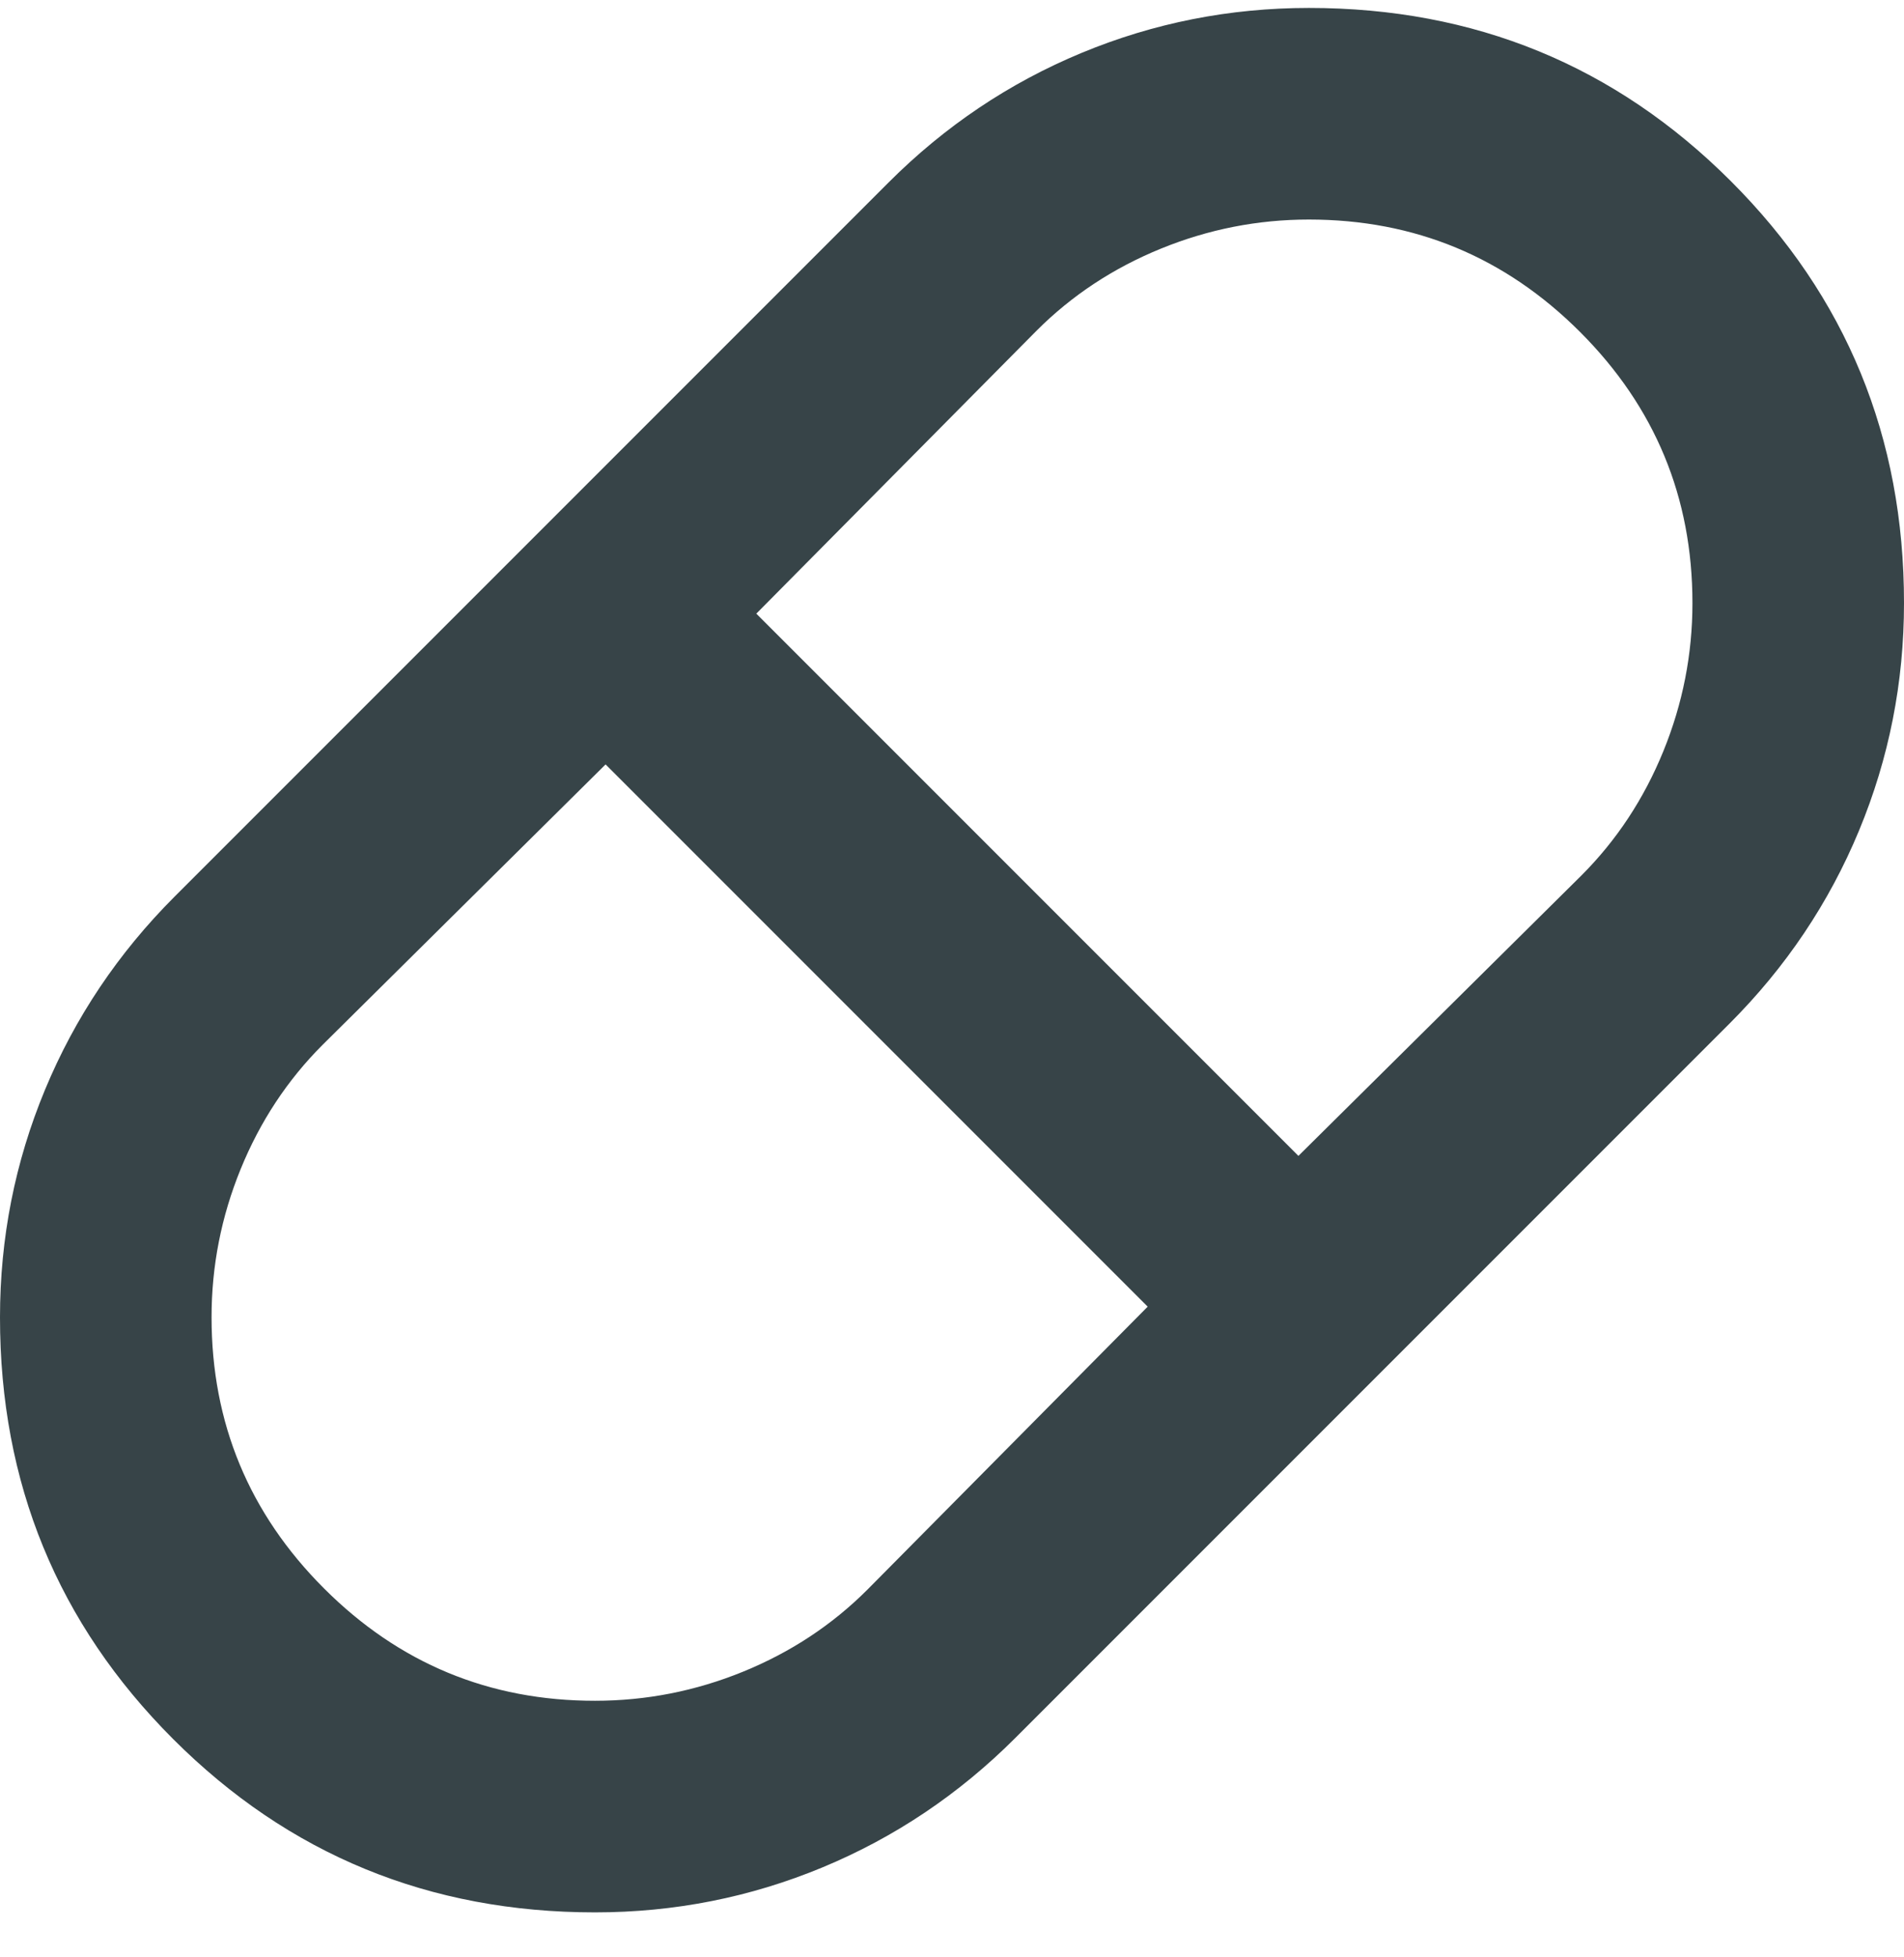 <svg width="36" height="37" viewBox="0 0 36 37" fill="none" xmlns="http://www.w3.org/2000/svg">
<path d="M11.25 36.15C8.117 36.15 5.458 35.058 3.274 32.874C1.09 30.69 -0.001 28.033 1.22026e-06 24.902C1.22026e-06 23.402 0.283 21.969 0.85 20.602C1.417 19.235 2.233 18.018 3.3 16.95L16.8 3.45C17.867 2.383 19.083 1.567 20.45 1C21.817 0.433 23.25 0.15 24.75 0.15C27.883 0.15 30.542 1.241 32.726 3.424C34.91 5.607 36.001 8.265 36 11.4C36 12.9 35.717 14.333 35.15 15.7C34.583 17.067 33.767 18.283 32.7 19.35L19.2 32.85C18.133 33.917 16.917 34.733 15.55 35.3C14.183 35.867 12.75 36.15 11.25 36.15ZM24.55 21.85L29.9 16.55C30.567 15.883 31.083 15.1 31.45 14.2C31.817 13.3 32 12.367 32 11.4C32 9.4 31.292 7.692 29.876 6.276C28.46 4.86 26.751 4.151 24.75 4.15C23.783 4.15 22.85 4.333 21.95 4.7C21.05 5.067 20.267 5.583 19.6 6.25L14.3 11.6L24.55 21.85ZM11.25 32.15C12.217 32.15 13.15 31.967 14.05 31.6C14.95 31.233 15.733 30.717 16.4 30.05L21.7 24.7L11.45 14.45L6.1 19.75C5.433 20.417 4.917 21.2 4.55 22.1C4.183 23 4 23.933 4 24.9C4 26.9 4.709 28.609 6.126 30.026C7.543 31.443 9.251 32.151 11.25 32.15Z" fill="#374448"/>
</svg>
